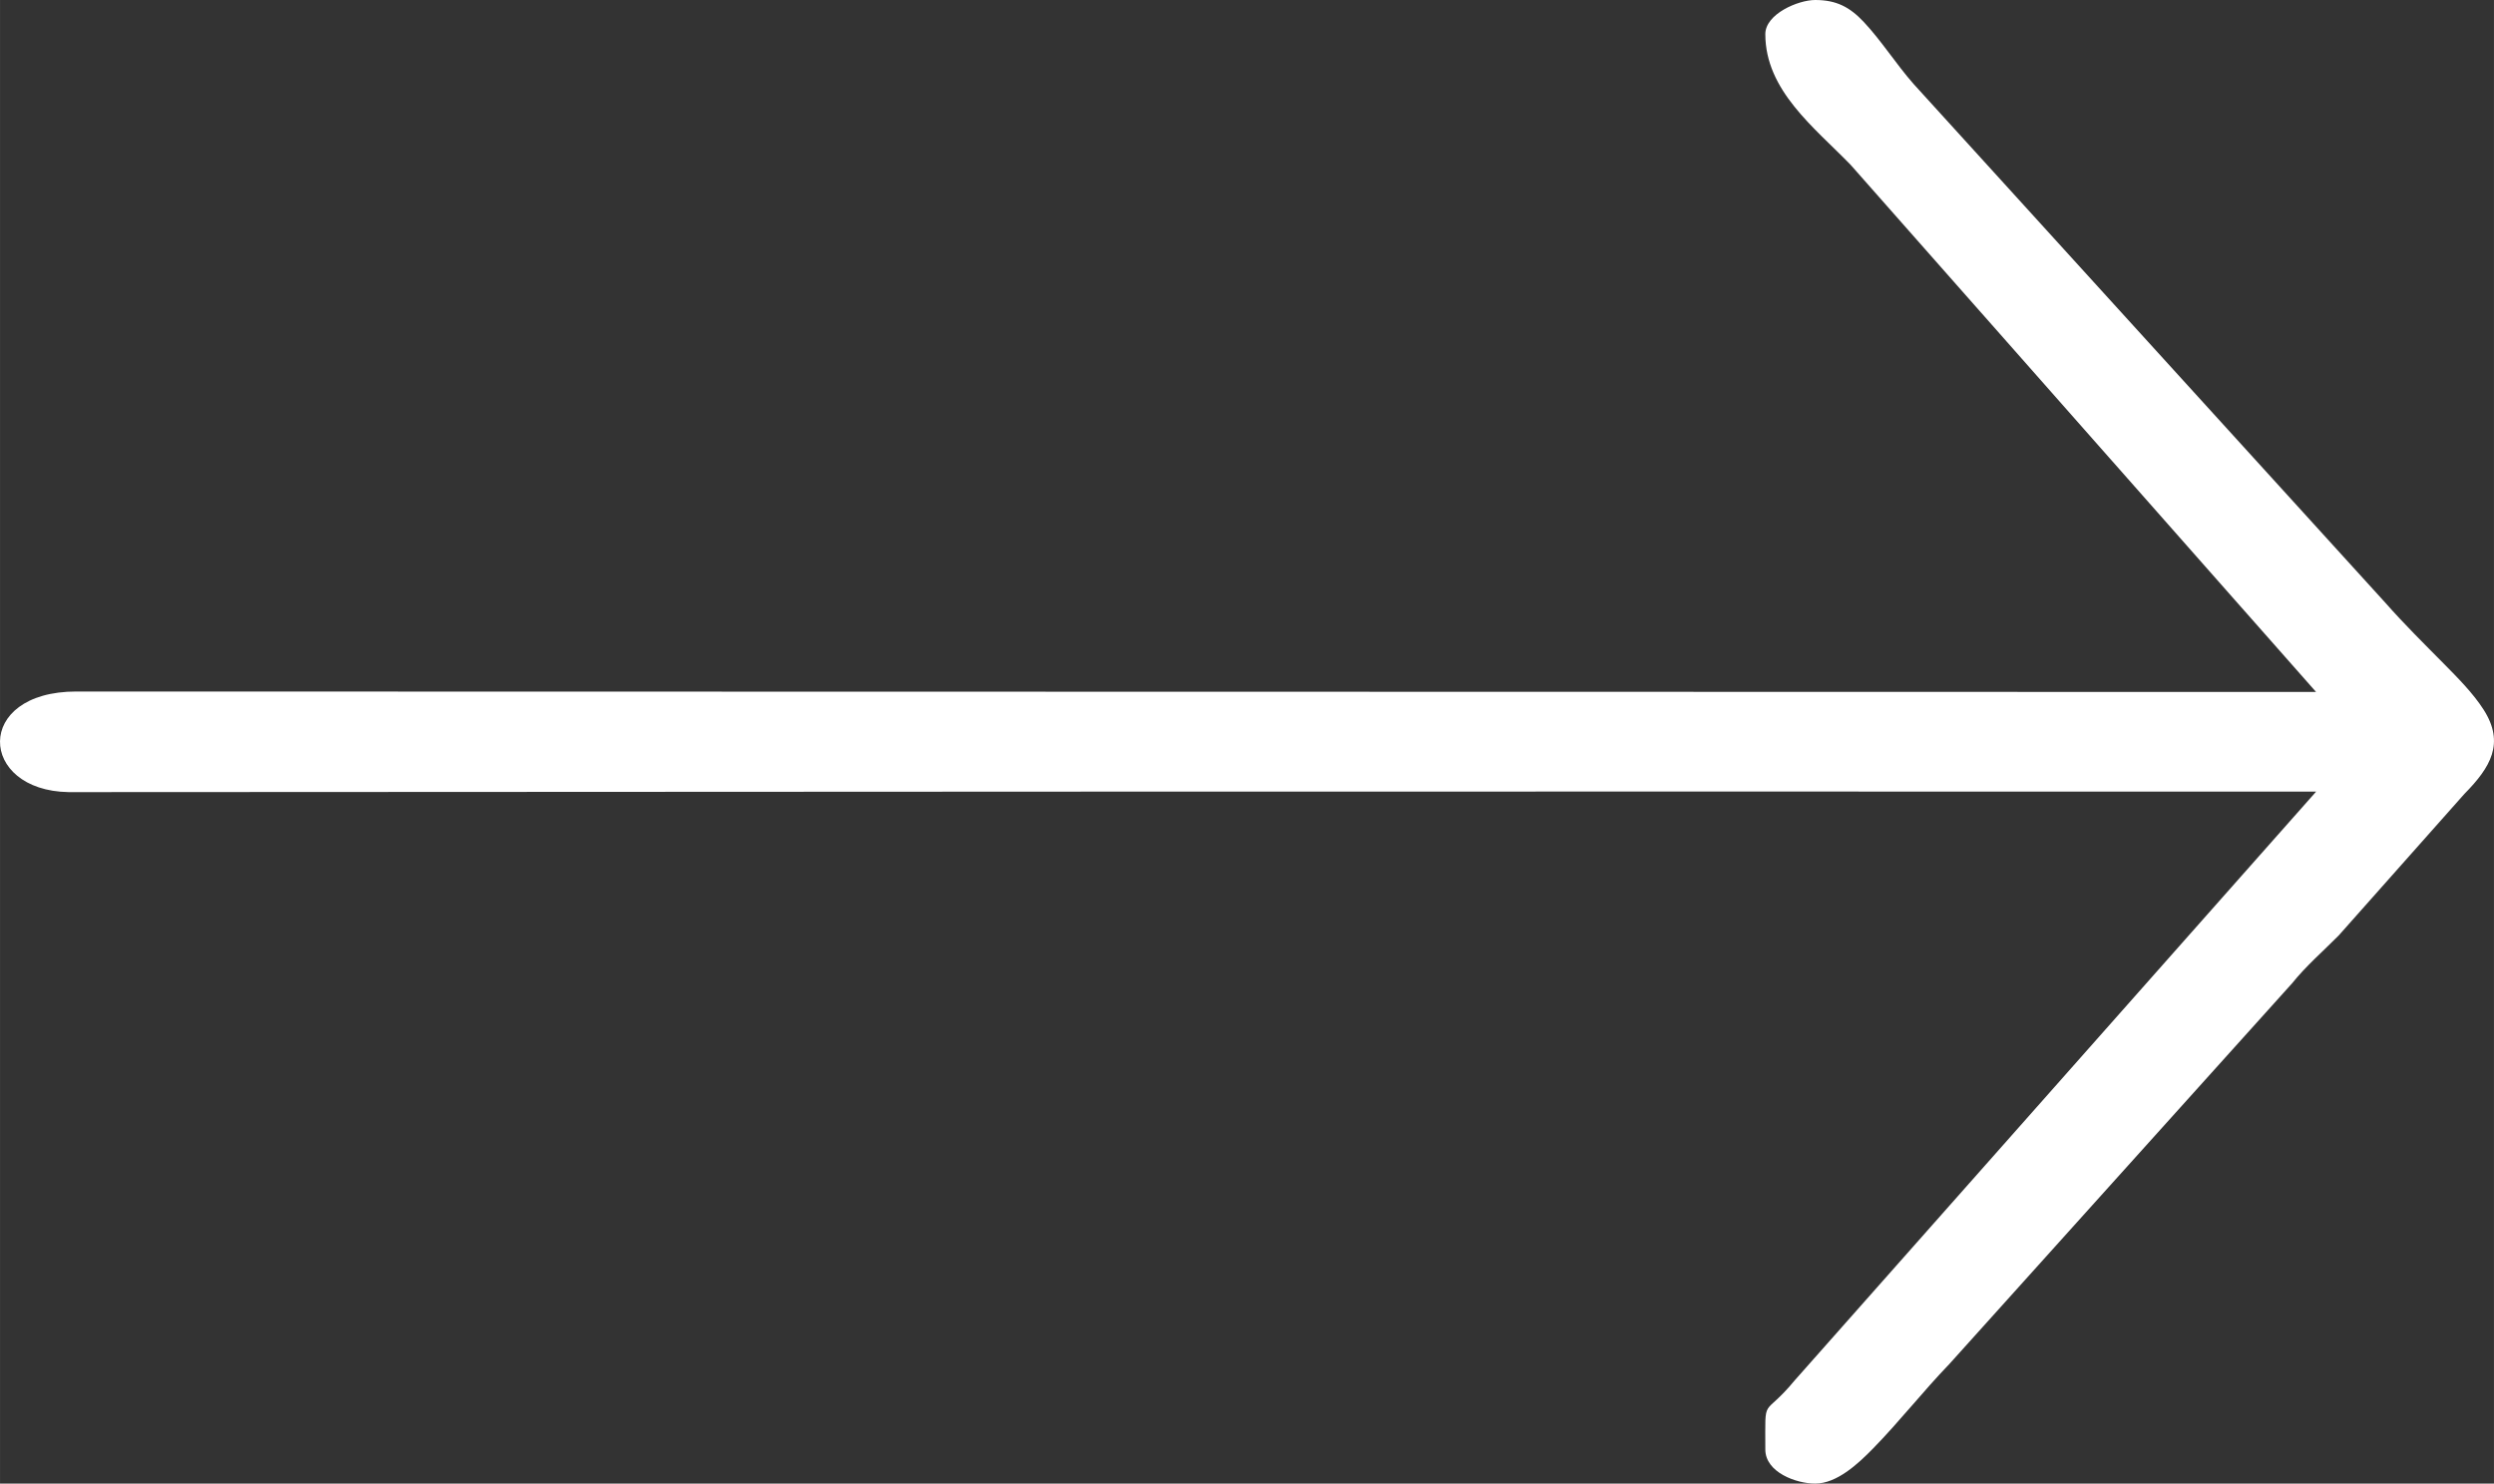 <?xml version="1.0" encoding="UTF-8"?> <svg xmlns="http://www.w3.org/2000/svg" xmlns:xlink="http://www.w3.org/1999/xlink" xmlns:xodm="http://www.corel.com/coreldraw/odm/2003" xml:space="preserve" width="38.154mm" height="22.703mm" version="1.1" style="shape-rendering:geometricPrecision; text-rendering:geometricPrecision; image-rendering:optimizeQuality; fill-rule:evenodd; clip-rule:evenodd" viewBox="0 0 1301.7 774.57"><rect x="0" y="0" width="1301.7" height="774.57" fill="#333333" stroke="none"/> <defs> <style type="text/css"> .fil0 {fill:white} </style> </defs> <g id="Слой_x0020_1">  <path class="fil0" d="M1196.12 513.63c7.53,-9.39 16.12,-16.75 24.53,-25.22l65.62 -73.93 0.12 -0.12c13.53,-13.77 21.05,-26.31 9.95,-43.77 -5.5,-8.64 -13.74,-16.9 -20.92,-24.17 -10.3,-10.42 -20.64,-20.62 -30.3,-31.59l-246.32 -270.95c-9.14,-10.38 -16.81,-22.58 -26.01,-32.39 -7.37,-7.85 -14.37,-11.49 -25.39,-11.49 -8.94,0 -26.02,7.33 -26.02,17.81 0,29.4 25.64,48.8 44.44,68.16l243.02 275.3 -1168.95 -0.24c-53.82,-0.01 -51.21,51.78 -4.08,52.53l542.11 -0.26c205.27,-0.1 410.53,0 615.8,0l15.15 0 -272.16 307.39c-16.82,20.41 -15.33,6.84 -15.33,36.07 0,11.92 16.12,17.81 26.02,17.81 11.47,0 22.68,-10.62 30.15,-18.26 13.83,-14.14 26.14,-29.9 39.86,-44.14l178.7 -198.55z"></path> </g> </svg> 